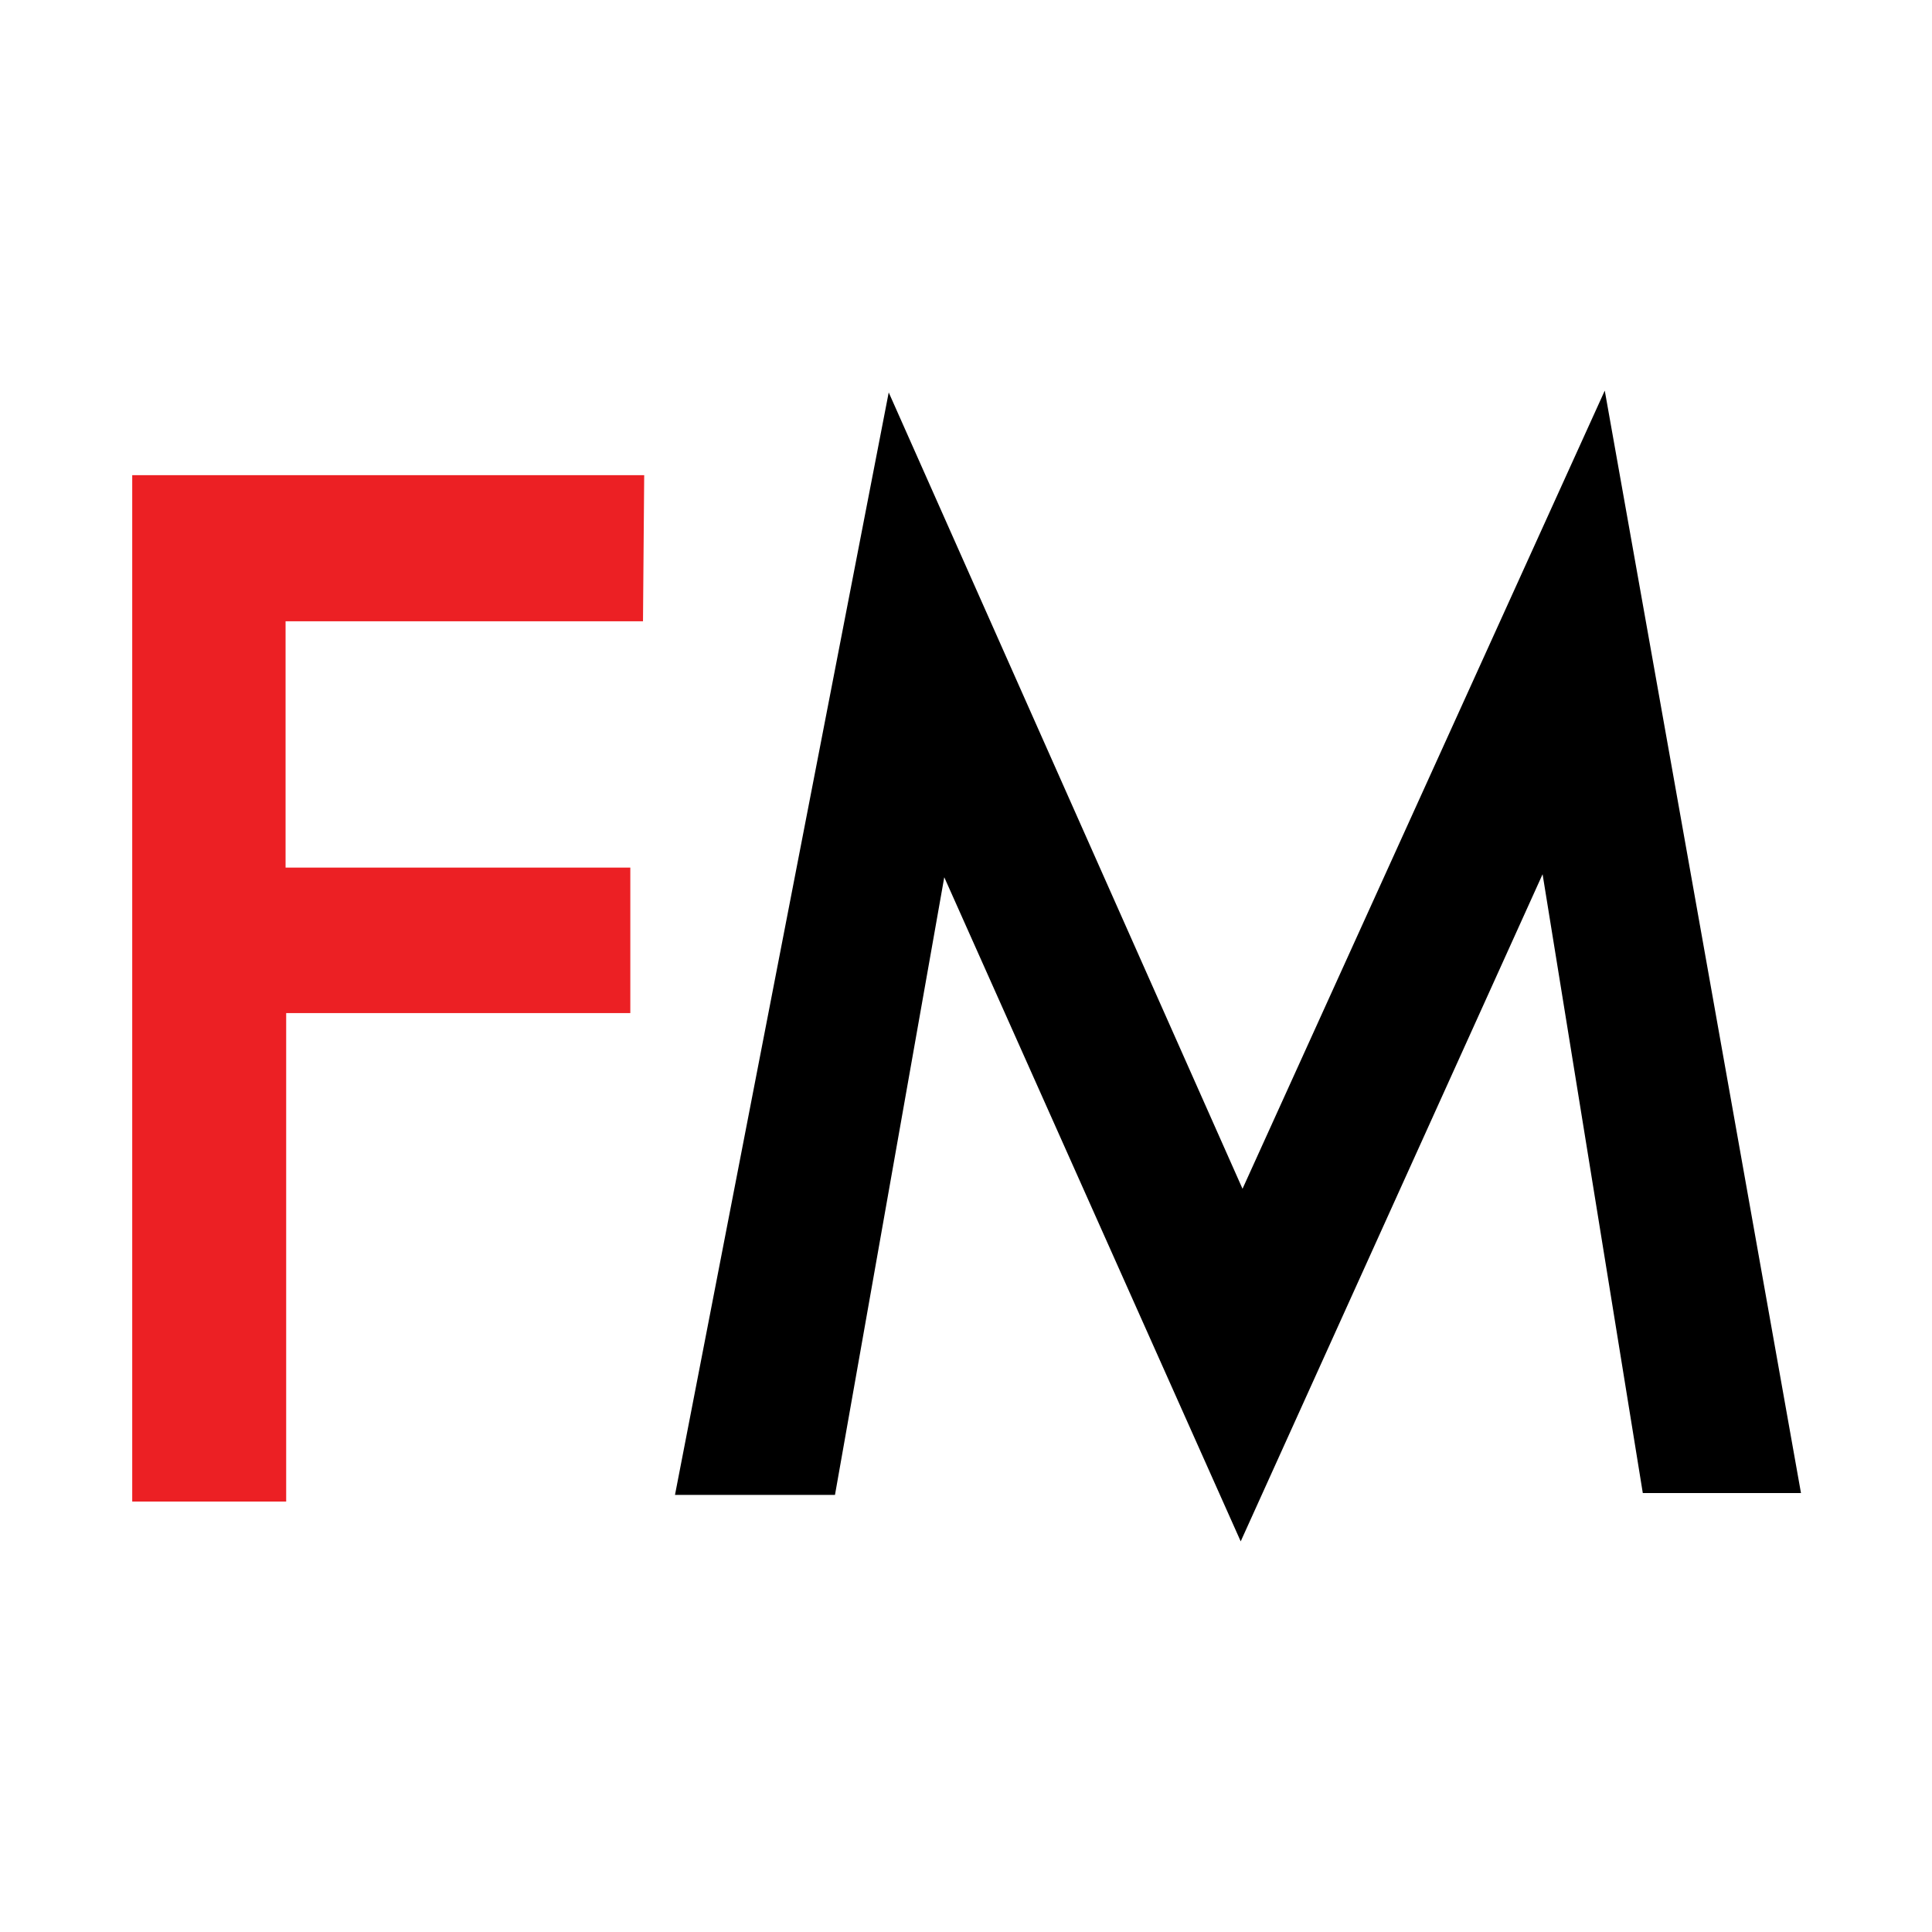 <?xml version="1.0" encoding="UTF-8"?>
<svg data-bbox="0 0 32 32" viewBox="0 0 32 32" xmlns="http://www.w3.org/2000/svg" data-type="color">
    <g>
        <path fill="#ffffff" d="M32 0v32H0V0h32z" data-color="1"/>
        <path d="M10.65 10.29H4.73v4.08h5.71v2.41h-5.7v8.09H2.19v-17h8.48Z" fill="#ec2024" data-color="2"/>
        <path d="M11.18 24.76 14.72 6.5l5.86 13.19 6-13.22 3.25 18.26h-2.62l-1.66-10.25-5 11.05-4.91-11-1.81 10.23Z" fill="#000000" data-color="3"/>
    </g>
</svg>
